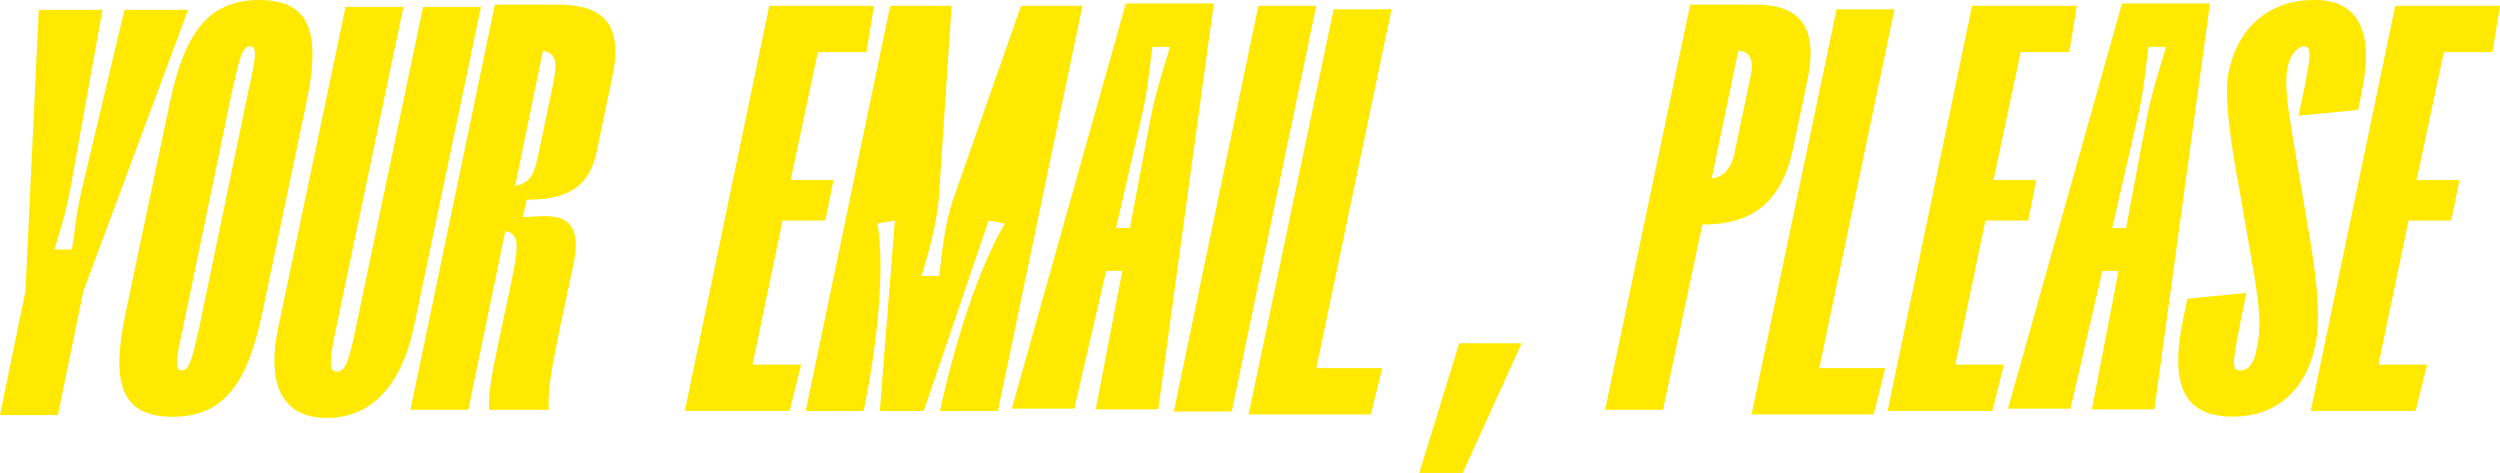 <svg viewBox="0 0 659.58 124.76" xmlns="http://www.w3.org/2000/svg" id="Lager_1"><defs><style>.cls-1{fill:#ffe900;}</style></defs><path d="M18.94,65.82c.46-1.68.92-8.4,2.59-15.58L32.83,2.6h16.8l-27.64,74.22-6.72,32.68H0l6.72-32.68L10.23,2.6h16.8l-8.55,47.65c-1.37,7.18-3.67,13.9-4.12,15.58h4.58Z" class="cls-1"></path><path d="M69.18,82.62c-3.82,18.02-9.77,27.34-23.67,27.34s-16.19-9.32-12.37-27.34l11.61-55.28C48.56,9.31,54.52,0,68.42,0s16.19,9.31,12.37,27.33l-11.61,55.28ZM48.26,86.59c-1.83,8.09-2.29,11.15-.31,11.15s2.75-3.05,4.58-11.15l13.13-63.22c1.83-8.09,2.29-11.15.3-11.15s-2.75,3.05-4.58,11.15l-13.13,63.22Z" class="cls-1"></path><path d="M126.9,1.83l-17.72,84.45c-3.36,15.88-11.61,23.98-22.91,23.98s-16.19-8.09-12.83-23.98L91.17,1.83h15.27l-17.71,84.45c-1.83,8.86-2.14,11.76.15,11.76s3.21-2.9,5.04-11.76L111.63,1.83h15.27Z" class="cls-1"></path><path d="M144.77,108.12h-15.73c-.31-6.11,1.53-12.98,5.65-32.68,2.29-10.69,2.44-13.74-1.37-14.51l-9.77,47.19h-15.27L130.57,1.22h16.65c13.9,0,16.8,7.18,14.35,18.94l-4.12,19.7c-1.98,9.62-7.79,12.83-18.48,12.83l-1.07,4.58c5.65,0,16.65-3.05,13.44,12.22-5.5,25.81-6.87,31.76-6.57,38.64ZM135.91,49.02c4.12-.76,5.04-3.36,5.96-7.48l4.12-19.7c.92-4.73,1.07-7.94-2.75-8.4l-7.33,35.58Z" class="cls-1"></path><path d="M206.47,58.18l-7.94,38.02h12.83l-3.05,12.22h-27.64L202.96,1.53h27.64l-1.99,12.22h-12.83l-7.18,33.75h11.3l-2.14,10.69h-11.3Z" class="cls-1"></path><path d="M247.7,52.07c-.61,8.55-3.97,18.48-4.58,20.77h4.58c.61-2.29.92-12.22,3.97-20.77L269.39,1.53h16.19l-22.3,106.9h-15.27c3.67-17.41,10.23-37.87,17.1-49.48l-4.28-.76-17.1,50.24h-11.61l3.97-50.24-4.58.76c1.99,11.61,0,32.07-3.67,49.48h-15.27L234.87,1.53h16.19l-3.36,50.55Z" class="cls-1"></path><path d="M289.09,107.97l7.02-36.5h-4.28l-8.4,36.35h-16.49L297.03.92h23.21l-14.66,107.05h-16.49ZM294.43,60.17h3.67l5.65-29.93c1.37-6.87,4.43-15.88,4.89-17.87h-4.58c-.46,1.98-1.07,11-2.75,17.87l-6.87,29.93Z" class="cls-1"></path><path d="M332,1.53h15.27l-22.3,107.05h-15.27L332,1.53Z" class="cls-1"></path><path d="M347.28,97.12h17.41l-3.05,12.22h-32.22L351.86,2.44h15.27l-19.85,94.68Z" class="cls-1"></path><path d="M384.99,90.56h16.49l-15.58,34.21h-11.45l10.54-34.21Z" class="cls-1"></path><path d="M423.48,108.12L445.93,1.22h17.26c11.91,0,16.64,6.11,13.59,20.31l-3.67,17.41c-3.05,14.81-11.15,20.31-23.98,20.31l-10.38,48.87h-15.27ZM451.58,47.03c2.29,0,5.04-1.98,5.96-6.26l4.43-21.23c.61-3.21,0-6.11-3.36-6.11l-7.02,33.6Z" class="cls-1"></path><path d="M479.98,97.12h17.41l-3.05,12.22h-32.22L484.56,2.44h15.27l-19.85,94.68Z" class="cls-1"></path><path d="M523.81,58.18l-7.94,38.02h12.83l-3.05,12.22h-27.64L520.3,1.53h27.64l-1.99,12.22h-12.83l-7.18,33.75h11.3l-2.14,10.69h-11.3Z" class="cls-1"></path><path d="M551.91,107.97l7.03-36.5h-4.28l-8.4,36.35h-16.49L559.85.92h23.21l-14.66,107.05h-16.49ZM557.25,60.17h3.67l5.65-29.93c1.38-6.87,4.43-15.88,4.89-17.87h-4.58c-.46,1.98-1.07,11-2.75,17.87l-6.87,29.93Z" class="cls-1"></path><path d="M577.11,78.8l15.58-1.53c-4.28,20.31-3.97,20.46-1.37,20.46,2.14,0,3.51-2.6,3.97-5.19,1.37-6.11,1.07-10.84-1.22-23.82l-3.36-19.4c-2.29-12.06-3.97-24.28-2.75-30.24,2.44-11.76,10.54-19.09,22.75-19.09,13.13,0,15.27,10.84,12.37,24.28l-.92,4.73-15.73,1.53c2.9-13.74,3.97-18.33,1.53-18.33-1.53,0-3.66,1.83-4.43,5.65-.92,4.58.15,11.3,1.83,21.07l3.66,21.68c1.83,10.23,3.51,22.75,1.83,30.54-1.99,9.62-8.4,18.78-21.84,18.78s-16.49-9.16-12.98-25.96l1.07-5.19Z" class="cls-1"></path><path d="M635.45,58.18l-7.94,38.02h12.83l-3.05,12.22h-27.64L631.94,1.53h27.64l-1.99,12.22h-12.83l-7.18,33.75h11.3l-2.14,10.69h-11.3Z" class="cls-1"></path></svg>